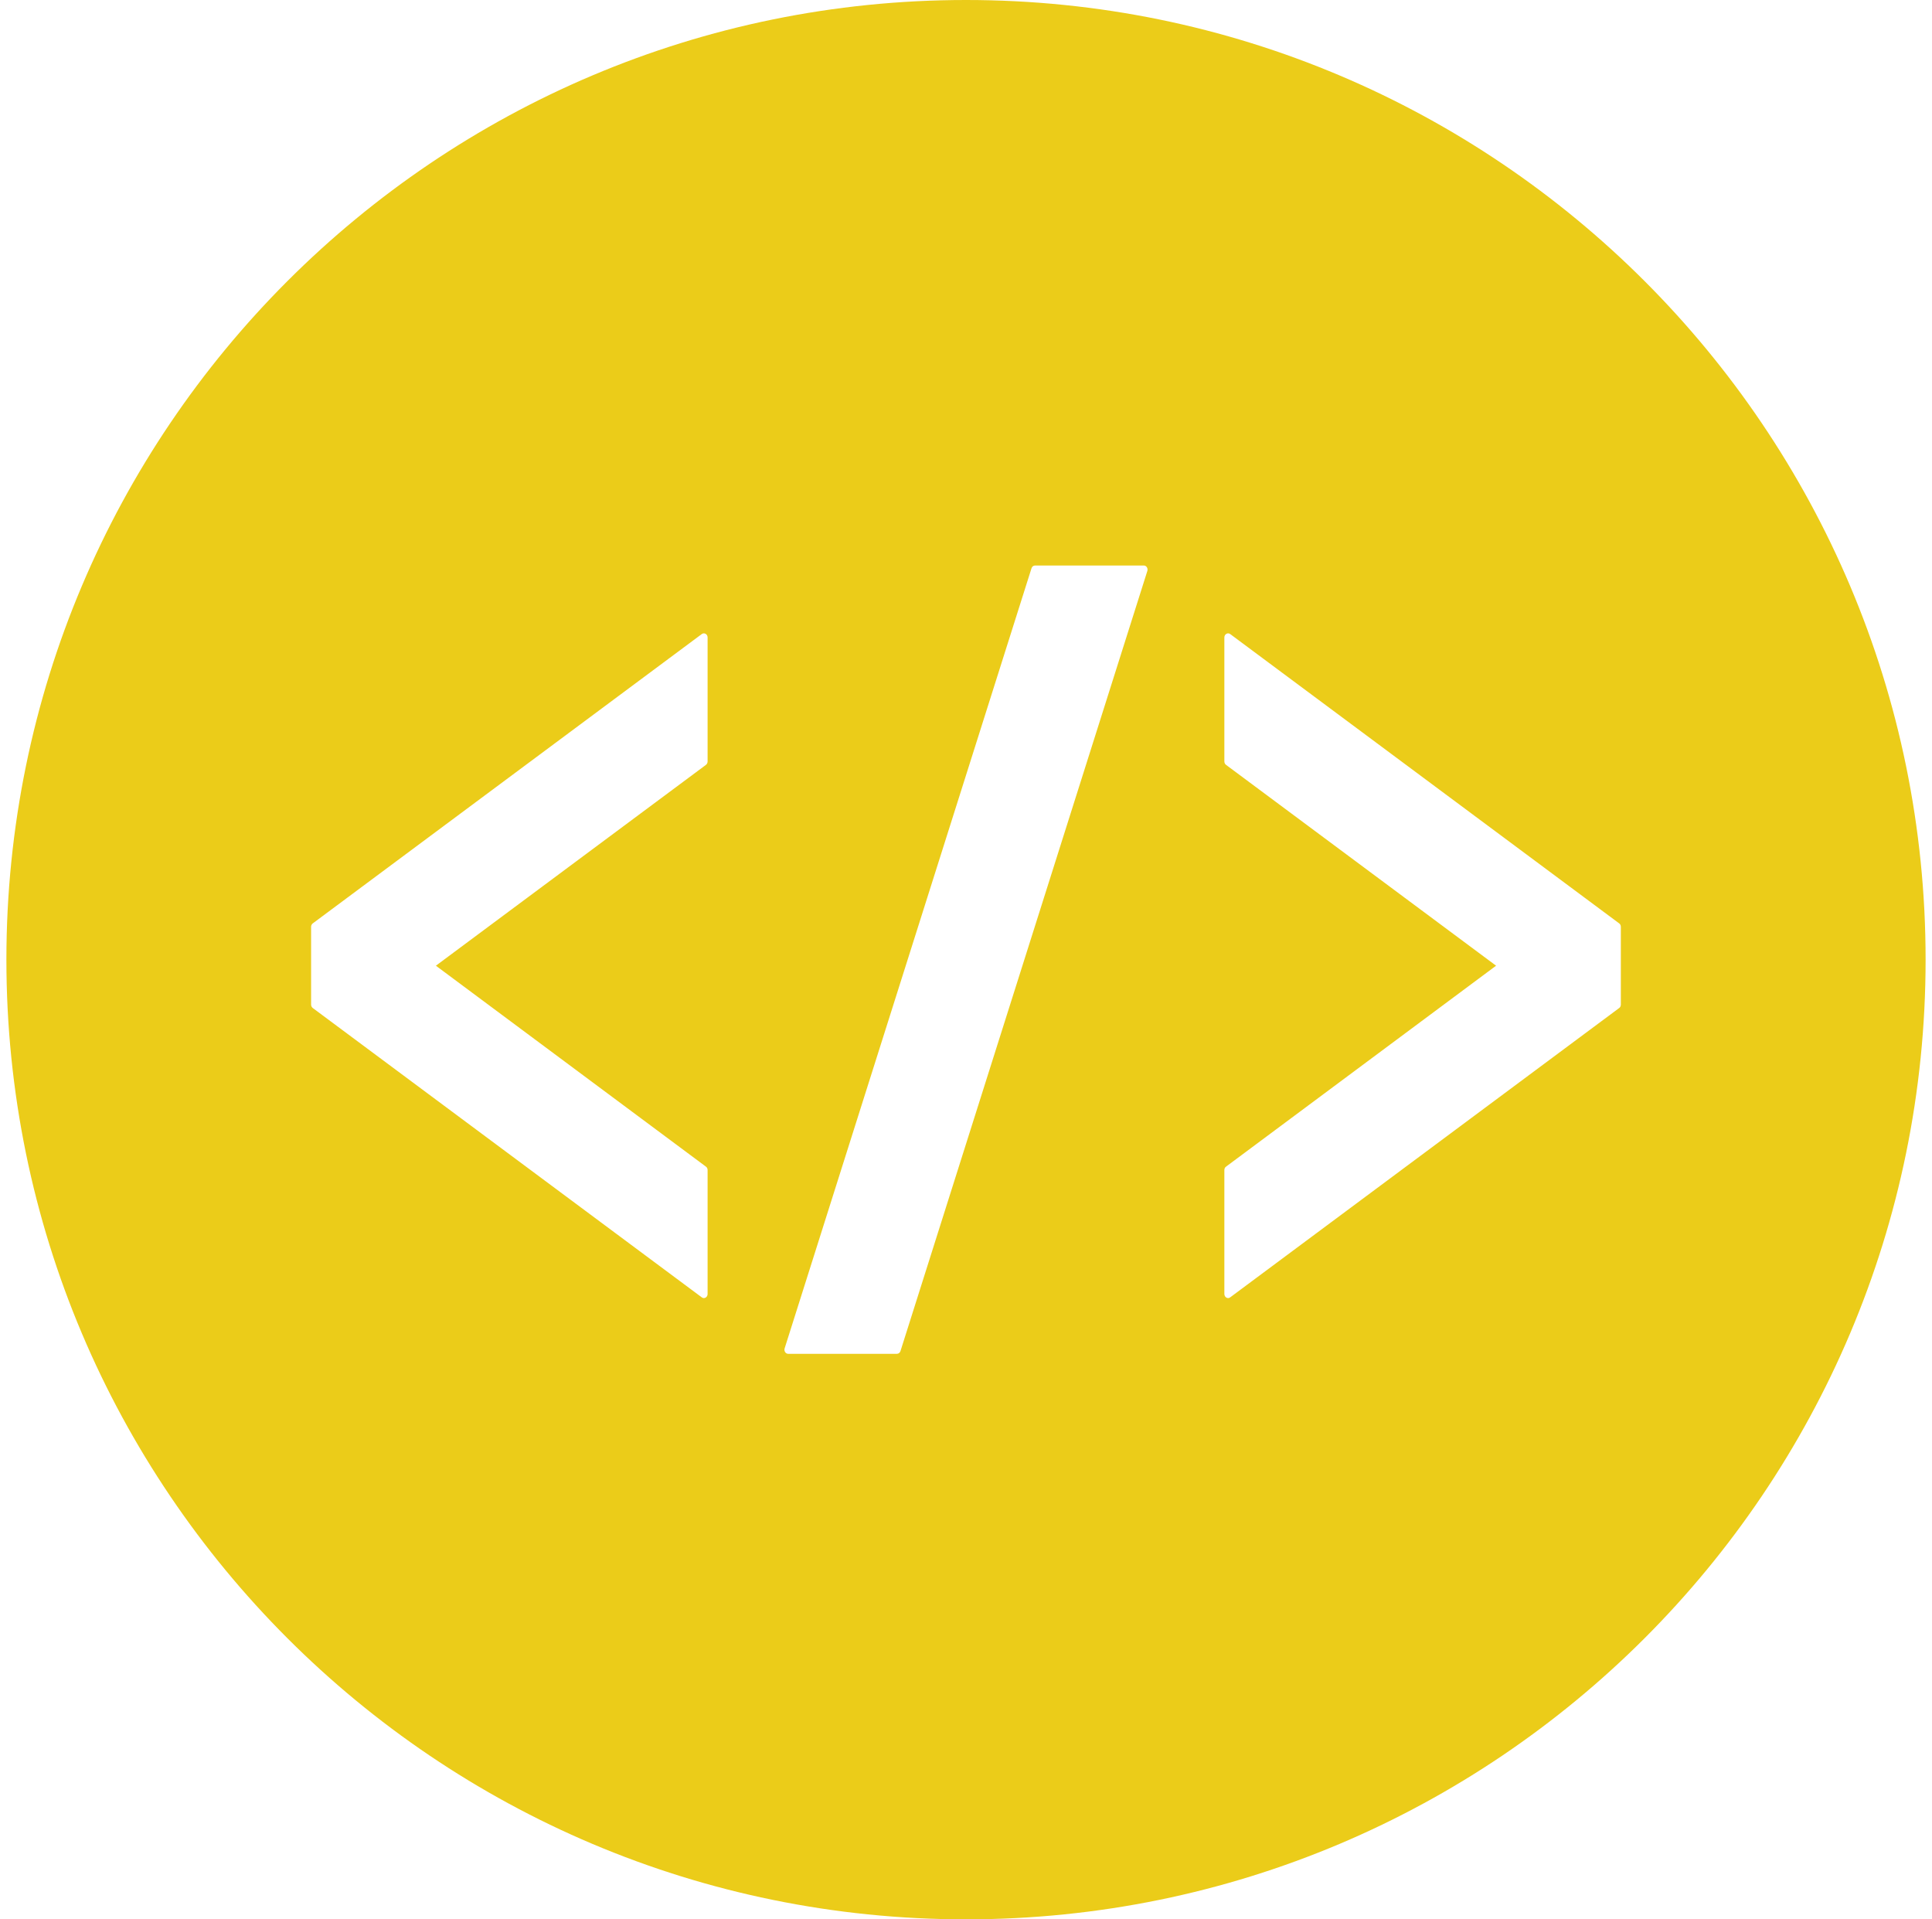 <svg width="151" height="150" viewBox="0 0 151 150" fill="none" xmlns="http://www.w3.org/2000/svg">
<path d="M75.501 0C34.077 0 0.5 33.577 0.5 74.999C0.5 116.423 34.077 150 75.501 150C116.923 150 150.5 116.423 150.5 74.999C150.5 33.577 116.923 0 75.501 0ZM55.304 59.505C55.304 59.613 55.258 59.707 55.177 59.774L34.068 75.472L55.177 91.177C55.258 91.233 55.304 91.336 55.304 91.438V101.126C55.304 101.246 55.246 101.354 55.149 101.41C55.105 101.433 55.062 101.448 55.011 101.448C54.954 101.448 54.896 101.428 54.847 101.389L24.445 78.778C24.366 78.719 24.315 78.619 24.315 78.514V72.431C24.315 72.324 24.366 72.224 24.445 72.165L54.847 49.554C54.896 49.516 54.954 49.498 55.011 49.498C55.062 49.498 55.105 49.511 55.149 49.536C55.246 49.589 55.304 49.697 55.304 49.819V59.505ZM70.379 105.587C70.335 105.717 70.228 105.804 70.1 105.804H61.602C61.505 105.804 61.418 105.753 61.362 105.666C61.308 105.584 61.293 105.477 61.324 105.38L80.621 44.408C80.66 44.28 80.772 44.196 80.897 44.196H89.398C89.49 44.196 89.582 44.244 89.635 44.329C89.689 44.413 89.704 44.52 89.674 44.62L70.379 105.587ZM126.68 78.514C126.68 78.619 126.634 78.719 126.552 78.778L96.15 101.389C96.102 101.427 96.046 101.448 95.987 101.448C95.938 101.448 95.893 101.433 95.849 101.41C95.752 101.353 95.693 101.246 95.693 101.126V91.44C95.693 91.335 95.739 91.233 95.821 91.177L116.93 75.471L95.821 59.773C95.74 59.712 95.693 59.615 95.693 59.508V49.819C95.693 49.697 95.752 49.589 95.849 49.536C95.892 49.511 95.938 49.498 95.987 49.498C96.046 49.498 96.102 49.516 96.15 49.554L126.552 72.165C126.634 72.224 126.68 72.324 126.68 72.431V78.514Z" fill="#EBCC19"/>
</svg>
